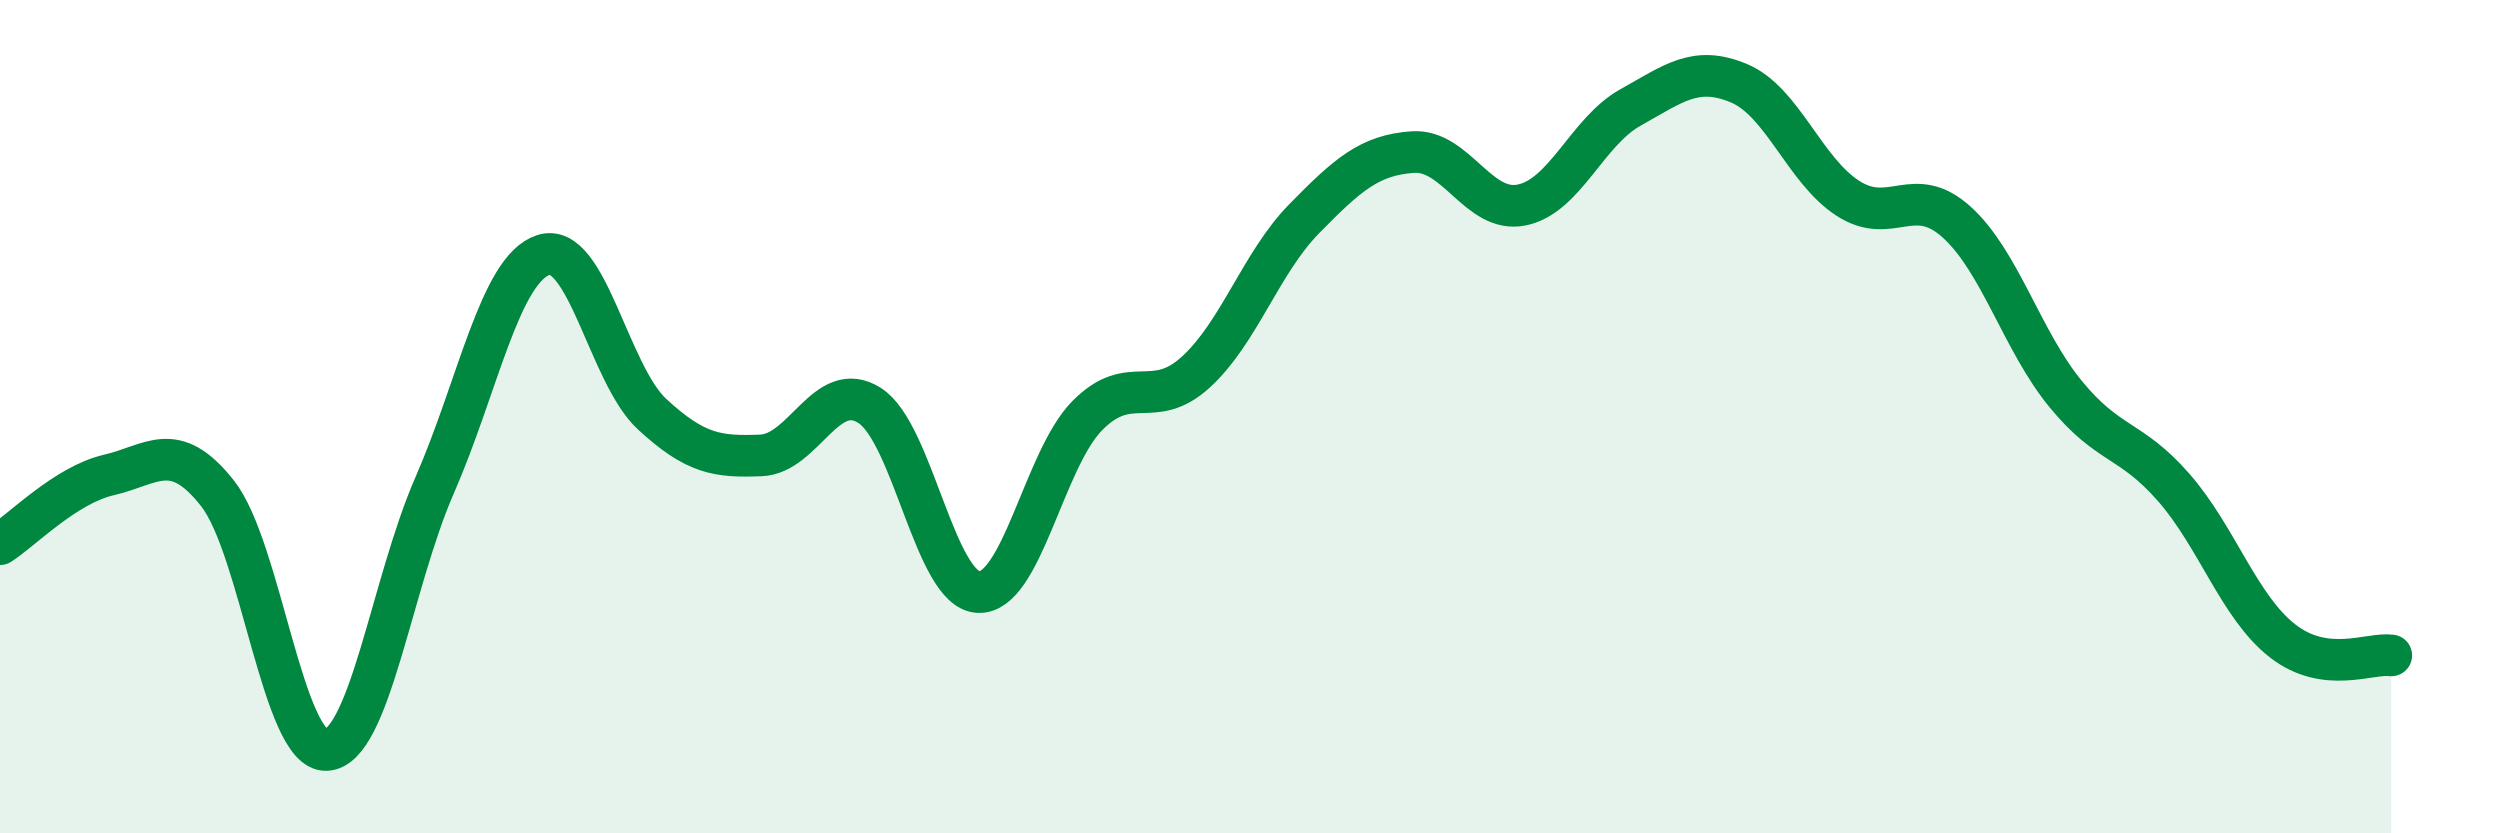 
    <svg width="60" height="20" viewBox="0 0 60 20" xmlns="http://www.w3.org/2000/svg">
      <path
        d="M 0,13.06 C 0.52,12.73 1.57,11.64 2.61,11.4 C 3.65,11.16 4.18,10.52 5.22,11.84 C 6.26,13.16 6.79,18.04 7.83,18 C 8.87,17.96 9.39,14.03 10.43,11.65 C 11.47,9.27 12,6.46 13.04,6.12 C 14.08,5.78 14.61,8.98 15.65,9.94 C 16.69,10.9 17.22,10.97 18.26,10.93 C 19.3,10.89 19.83,9.07 20.87,9.73 C 21.91,10.39 22.44,14.16 23.48,14.21 C 24.52,14.26 25.05,11.04 26.09,9.98 C 27.13,8.92 27.66,9.88 28.7,8.93 C 29.74,7.98 30.26,6.31 31.3,5.25 C 32.34,4.19 32.87,3.72 33.91,3.65 C 34.95,3.58 35.48,5.13 36.52,4.92 C 37.56,4.71 38.09,3.16 39.13,2.58 C 40.17,2 40.7,1.56 41.74,2 C 42.78,2.44 43.31,4.09 44.35,4.76 C 45.39,5.43 45.92,4.39 46.96,5.33 C 48,6.27 48.53,8.18 49.57,9.45 C 50.61,10.72 51.13,10.51 52.17,11.7 C 53.21,12.89 53.74,14.57 54.78,15.38 C 55.82,16.19 56.87,15.66 57.39,15.73L57.39 20L0 20Z"
        fill="#008740"
        opacity="0.1"
        stroke-linecap="round"
        stroke-linejoin="round"
      />
      <path
        d="M 0,13.06 C 0.52,12.73 1.57,11.64 2.61,11.4 C 3.65,11.16 4.18,10.52 5.22,11.84 C 6.26,13.16 6.79,18.04 7.83,18 C 8.87,17.96 9.39,14.03 10.43,11.65 C 11.47,9.27 12,6.46 13.04,6.12 C 14.08,5.78 14.61,8.98 15.65,9.94 C 16.69,10.9 17.22,10.97 18.26,10.93 C 19.3,10.89 19.83,9.07 20.87,9.73 C 21.91,10.39 22.44,14.16 23.48,14.21 C 24.52,14.26 25.05,11.04 26.09,9.98 C 27.13,8.92 27.66,9.88 28.7,8.93 C 29.74,7.98 30.26,6.31 31.3,5.25 C 32.34,4.19 32.87,3.72 33.91,3.65 C 34.95,3.58 35.48,5.13 36.52,4.92 C 37.56,4.71 38.09,3.16 39.13,2.58 C 40.17,2 40.7,1.56 41.74,2 C 42.78,2.44 43.31,4.09 44.35,4.76 C 45.39,5.43 45.92,4.39 46.96,5.33 C 48,6.27 48.53,8.18 49.57,9.45 C 50.61,10.72 51.13,10.51 52.17,11.7 C 53.21,12.89 53.74,14.57 54.78,15.38 C 55.82,16.19 56.87,15.66 57.39,15.73"
        stroke="#008740"
        stroke-width="1"
        fill="none"
        stroke-linecap="round"
        stroke-linejoin="round"
      />
    </svg>
  
